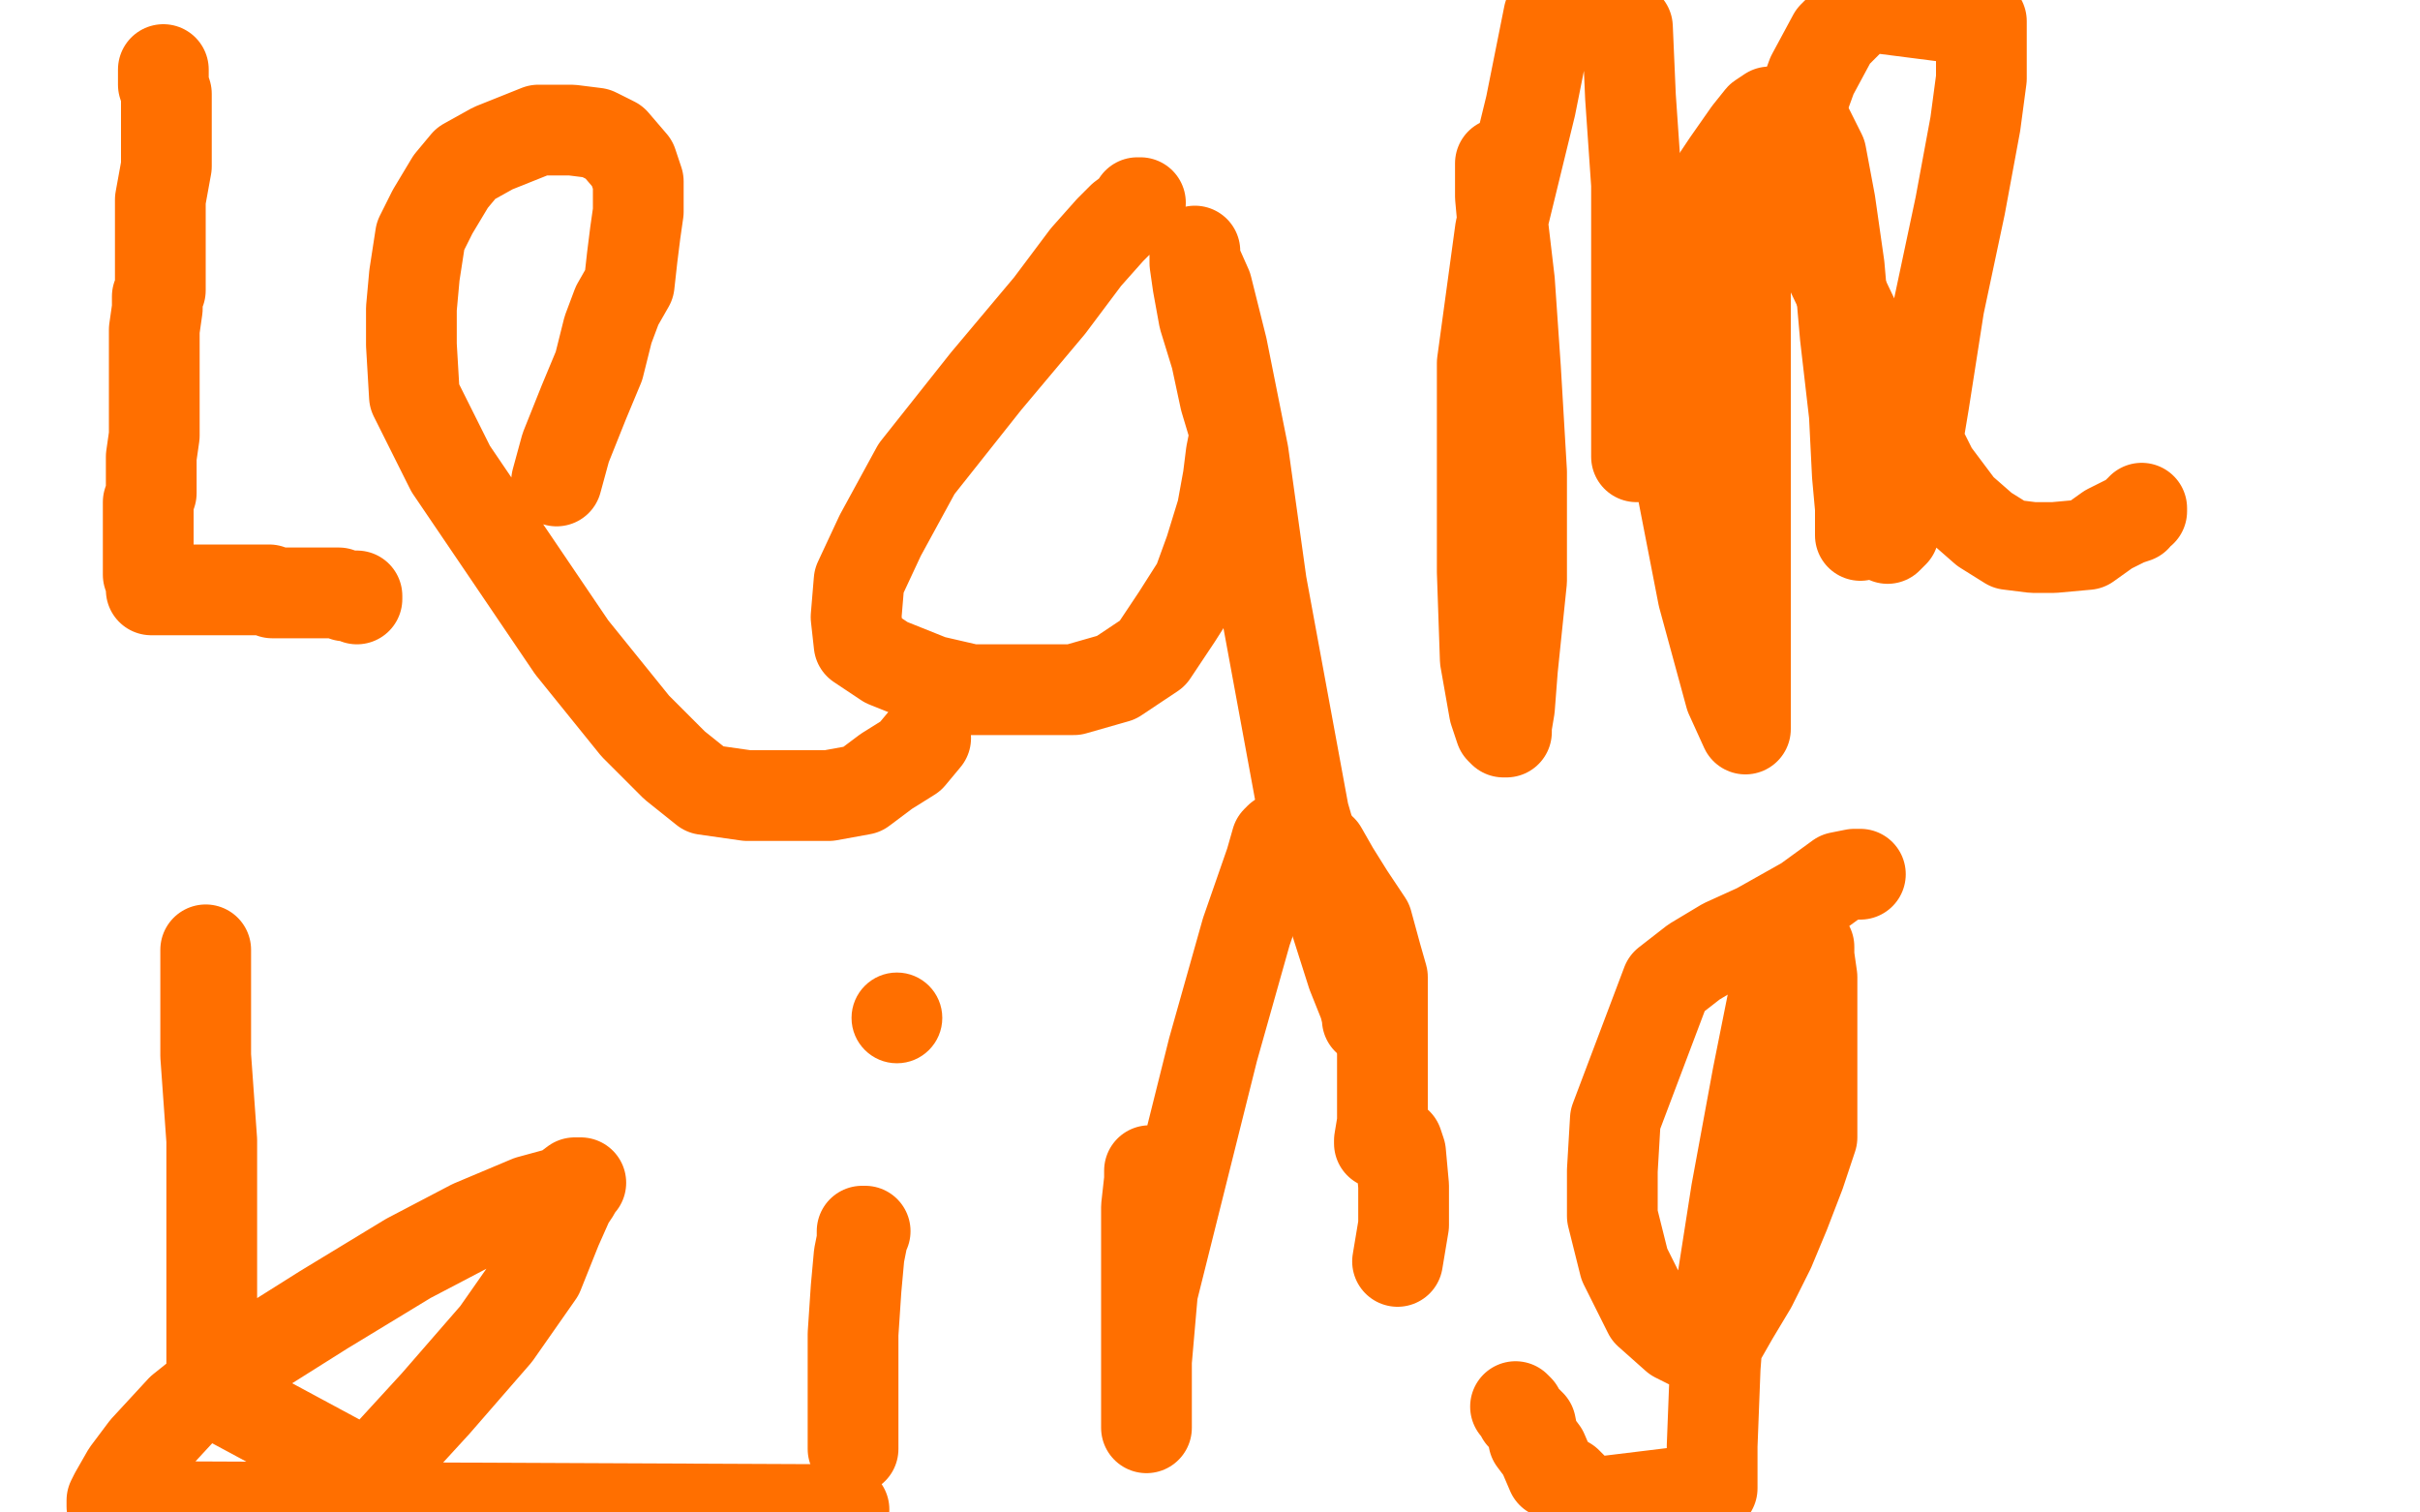 <?xml version="1.0" standalone="no"?>
<!DOCTYPE svg PUBLIC "-//W3C//DTD SVG 1.1//EN"
"http://www.w3.org/Graphics/SVG/1.1/DTD/svg11.dtd">

<svg width="800" height="500" version="1.1" xmlns="http://www.w3.org/2000/svg" xmlns:xlink="http://www.w3.org/1999/xlink" style="stroke-antialiasing: false"><desc>This SVG has been created on https://colorillo.com/</desc><rect x='0' y='0' width='800' height='500' style='fill: rgb(255,255,255); stroke-width:0' /><polyline points="54,23 54,24 54,24 54,27 54,27 54,28 54,28 55,31 55,31 55,34 55,34 55,38 55,38 55,47 55,47 55,55 55,55 53,66 53,66 53,77 53,85 53,91 53,94 53,96 52,98 52,102 51,109 51,115 51,122 51,130 51,137 51,144 50,151 50,158 50,163 49,166 49,169 49,172 49,174 49,176 49,179 49,181 49,184 49,187 49,190 50,193 50,194 50,195 51,195 53,195 55,195 57,195 59,195 61,195 63,195 64,195 66,195 69,195 70,195 71,195 72,195 74,195 76,195 77,195 78,195 79,195 81,195 82,195 84,195 85,195 86,195 87,195 88,195 89,195 90,196 92,196 93,196 94,196 97,196 99,196 102,196 103,196 104,196 105,196 107,196 109,196 112,196 114,197 116,197 117,197 118,197 118,198" style="fill: none; stroke: #ff6f00; stroke-width: 30; stroke-linejoin: round; stroke-linecap: round; stroke-antialiasing: false; stroke-antialias: 0; opacity: 1.0"/>
<polyline points="184,159 187,148 187,148 193,133 193,133 198,121 198,121 201,109 201,109 204,101 204,101 208,94 208,94 209,85 209,85 210,77 210,77 211,70 211,70 211,60 209,54 203,47 197,44 189,43 178,43 163,49 154,54 149,60 143,70 139,78 137,91 136,102 136,114 137,131 149,155 168,183 189,214 210,240 223,253 233,261 247,263 261,263 274,263 285,261 293,255 301,250 306,244" style="fill: none; stroke: #ff6f00; stroke-width: 30; stroke-linejoin: round; stroke-linecap: round; stroke-antialiasing: false; stroke-antialias: 0; opacity: 1.0"/>
<polyline points="377,67 376,67 376,67 375,69 375,69 371,72 371,72 367,76 367,76 359,85 359,85 347,101 347,101 326,126 326,126 303,155 303,155 291,177 291,177 284,192 283,204 284,213 293,219 308,225 321,228 338,228 355,228 369,224 381,216 389,204 396,193 400,182 404,169 406,158 407,150 408,145 408,143 408,142 405,132 402,118 398,105 396,94 395,87 395,84 395,83 395,86 399,95 404,115 411,150 417,193 424,231 431,269 440,300 447,322 451,332 452,336 452,337" style="fill: none; stroke: #ff6f00; stroke-width: 30; stroke-linejoin: round; stroke-linecap: round; stroke-antialiasing: false; stroke-antialias: 0; opacity: 1.0"/>
<polyline points="496,54 496,56 496,56 496,58 496,58 496,65 496,65 497,76 497,76 499,93 499,93 501,122 501,122 503,156 503,156 503,192 503,192 500,221 499,234 498,240 498,242 497,242 496,241 494,235 491,218 490,189 490,161 490,120 496,76 506,35 512,5 538,9 539,32 541,61 541,89 541,108 541,123 541,134 541,142 541,146 541,151" style="fill: none; stroke: #ff6f00; stroke-width: 30; stroke-linejoin: round; stroke-linecap: round; stroke-antialiasing: false; stroke-antialias: 0; opacity: 1.0"/>
<polyline points="577,60 577,61 577,61 577,67 577,67 577,80 577,80 577,101 577,101 577,140 577,140 577,176 577,176 577,207 577,207 577,226 577,226 577,236 577,236 577,240 577,241 572,230 563,197 556,161 555,138 555,113 555,93 558,77 563,66 571,54 578,44 582,39 585,37 586,37 588,37 590,37 593,37 598,43 602,51 605,67 608,88 610,111 613,137 614,157 615,168 615,173 615,175 615,176 615,177" style="fill: none; stroke: #ff6f00; stroke-width: 30; stroke-linejoin: round; stroke-linecap: round; stroke-antialiasing: false; stroke-antialias: 0; opacity: 1.0"/>
<polyline points="624,178 625,177 625,177 626,176 626,176 628,168 628,168 632,157 632,157 636,133 636,133 641,101 641,101 648,68 648,68 653,41 653,41 655,26 655,26 655,15 655,7 616,2 606,12 599,25 595,36 595,45 595,56 598,70 604,87 615,110 628,134 639,156 648,168 656,175 664,180 672,181 679,181 690,180 697,175 703,172 706,171 707,169 708,169 708,168" style="fill: none; stroke: #ff6f00; stroke-width: 30; stroke-linejoin: round; stroke-linecap: round; stroke-antialiasing: false; stroke-antialias: 0; opacity: 1.0"/>
<polyline points="68,314 68,316 68,316 68,321 68,321 68,332 68,332 68,349 68,349 70,377 70,377 70,413 70,413 70,460 70,460 122,488 144,464 164,441 178,421 184,406 188,397 190,394 191,392 192,391 190,391 186,394 175,397 156,405 135,416 107,433 80,450 60,466 48,479 42,487 38,494 37,496 37,497 37,498 263,499 272,499 276,499 278,499 279,499" style="fill: none; stroke: #ff6f00; stroke-width: 30; stroke-linejoin: round; stroke-linecap: round; stroke-antialiasing: false; stroke-antialias: 0; opacity: 1.0"/>
<polyline points="282,477 282,476 282,476 282,477 282,478 282,479 282,478 282,477 282,473 282,464 282,455 282,441 283,426 284,415 285,410 285,407 286,407" style="fill: none; stroke: #ff6f00; stroke-width: 30; stroke-linejoin: round; stroke-linecap: round; stroke-antialiasing: false; stroke-antialias: 0; opacity: 1.0"/>
<circle cx="296.5" cy="336.5" r="15" style="fill: #ff6f00; stroke-antialiasing: false; stroke-antialias: 0; opacity: 1.0"/>
<polyline points="380,387 380,390 380,390 379,399 379,399 379,408 379,408 379,421 379,421 379,435 379,435 379,450 379,450 379,464 379,464 379,471 379,471 379,472 379,472 379,469 379,466 379,464 379,462 379,450 381,427 390,391 401,347 412,308 420,285 422,278 423,277 424,277 425,277 426,277 429,277 432,277 437,281 441,288 446,296 452,305 455,316 457,323 457,329 457,332 457,334 457,336 457,337 457,339 457,342 457,345 457,347 457,348 457,350 457,361 457,371 456,377 456,378 458,378 462,378 463,381 464,392 464,405 462,417" style="fill: none; stroke: #ff6f00; stroke-width: 30; stroke-linejoin: round; stroke-linecap: round; stroke-antialiasing: false; stroke-antialias: 0; opacity: 1.0"/>
<polyline points="615,289 614,289 614,289 613,289 613,289 608,290 608,290 597,298 597,298 581,307 581,307 570,312 570,312 560,318 560,318 551,325 551,325 534,370 534,370 533,387 533,402 537,418 545,434 554,442 560,445 565,445 569,442 573,435 579,425 585,413 590,401 595,388 598,379 599,376 599,374 599,373 599,372 599,371 599,338 599,323 598,316 598,313 594,310 592,308 591,308 590,308 590,309 589,314 587,326 581,356 574,394 569,426 567,452 566,478 566,492 525,497 518,490 513,487 510,480 507,476 506,471 503,468 502,466 501,465" style="fill: none; stroke: #ff6f00; stroke-width: 30; stroke-linejoin: round; stroke-linecap: round; stroke-antialiasing: false; stroke-antialias: 0; opacity: 1.0"/>
</svg>
